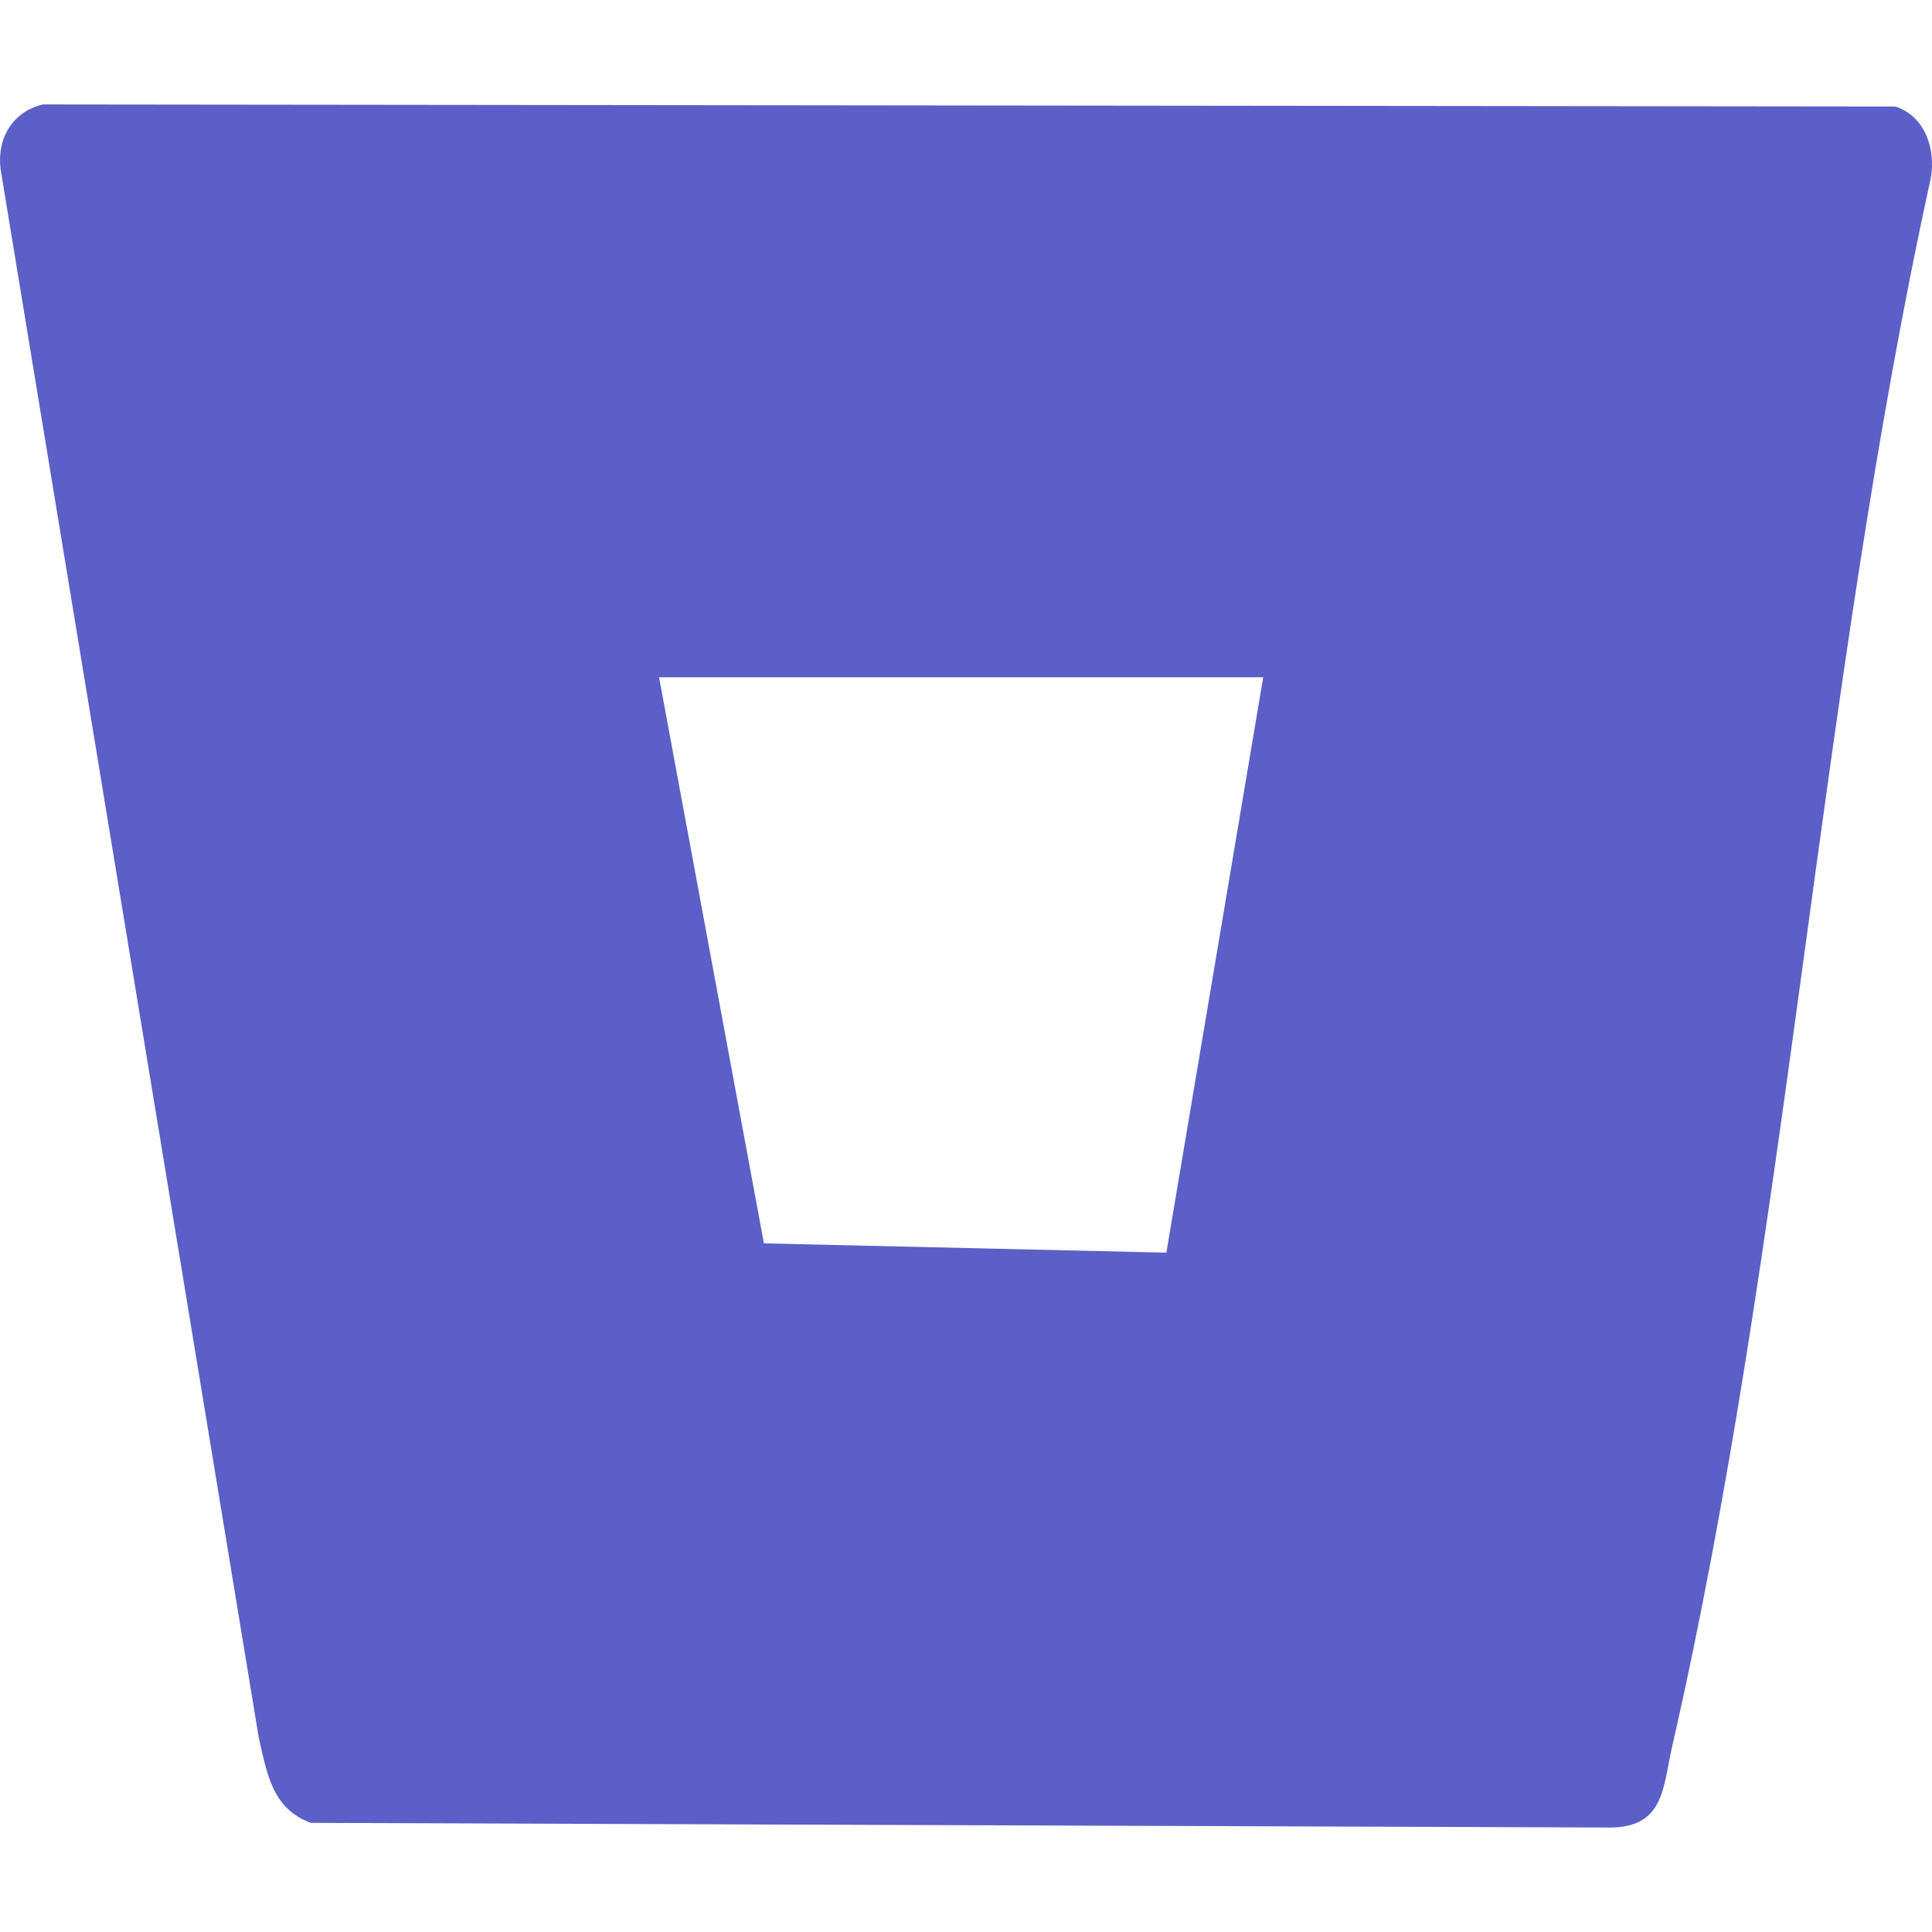 <svg width="37" height="37" viewBox="0 0 37 37" fill="none" xmlns="http://www.w3.org/2000/svg">
<path d="M0.826 2L36.299 2.04C36.872 2.225 37.077 2.868 36.975 3.42C34.834 13.187 34.242 23.756 32.024 33.446C31.843 34.24 31.878 35.022 30.778 34.999L5.951 34.91C5.208 34.632 5.115 33.965 4.956 33.28L0.012 3.245C-0.065 2.658 0.236 2.135 0.826 2ZM24.192 12.971H12.622L14.63 23.812L22.337 23.99L24.192 12.971Z" fill="#5B5FC7"/>
</svg>
